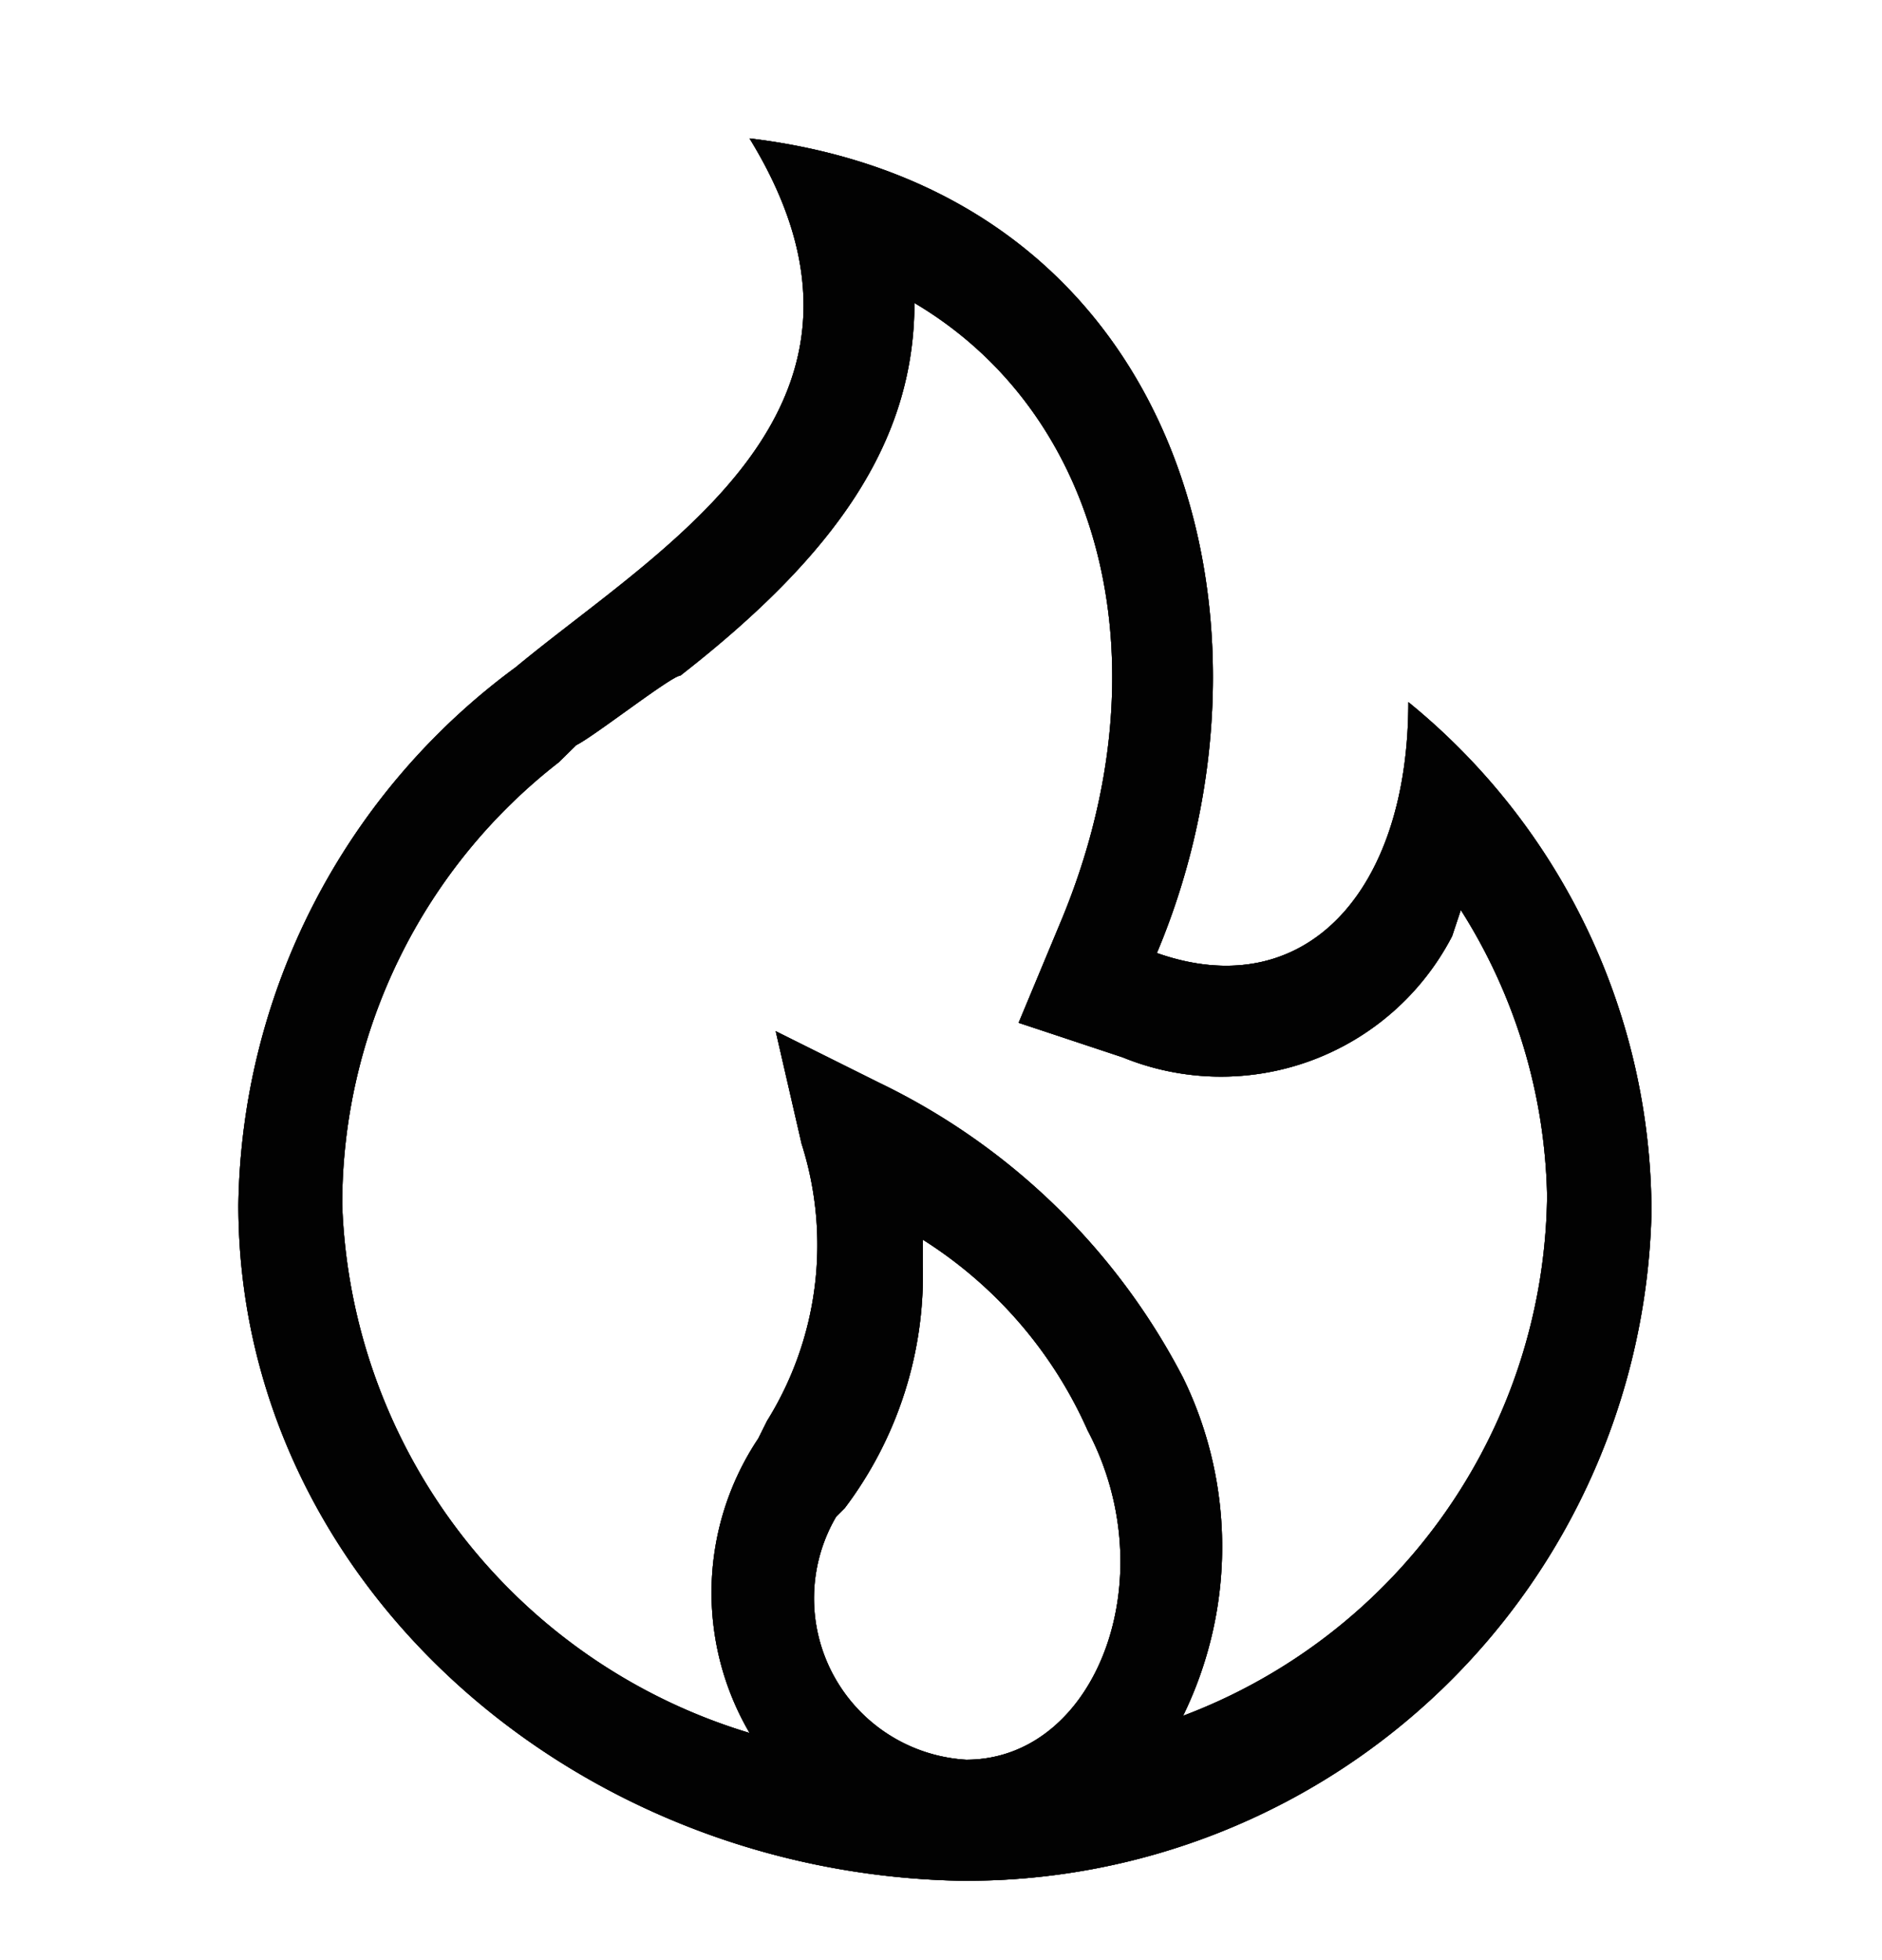 <svg xmlns="http://www.w3.org/2000/svg" width="24" height="25" viewBox="0 0 24 25">
  <g id="组_3842" data-name="组 3842" transform="translate(-0.195)">
    <rect id="矩形_2471" data-name="矩形 2471" width="24" height="25" transform="translate(0.195)" fill="#fff"/>
    <g id="组_3836" data-name="组 3836" transform="translate(3.231 1.765)">
      <path id="color" d="M62.99.11C68.519.774,69.954,6.3,68.185,10.5c1.88.664,3.207-.771,3.207-3.2a8.4,8.4,0,0,1,3.1,6.522,8.734,8.734,0,0,1-8.843,8.51c-4.976-.111-9.177-3.867-9.177-8.621a8.669,8.669,0,0,1,3.537-6.856C61.885,5.3,65.093,3.536,62.99.11ZM65.2,14.148v.33a4.936,4.936,0,0,1-.994,3.1h0l-.111.111a2.062,2.062,0,0,0,1.657,3.1c1.661,0,2.544-2.321,1.55-4.2a5.528,5.528,0,0,0-2.1-2.432Zm-.107-11.94c0,1.769-1,3.207-2.985,4.754-.111,0-1.1.775-1.327.886h0l-.223.219a7.144,7.144,0,0,0-2.762,5.64,7.305,7.305,0,0,0,5.195,6.741,3.542,3.542,0,0,1,.111-3.756h0l.111-.223a4.247,4.247,0,0,0,.441-3.537h0l-.33-1.435,1.324.66a8.536,8.536,0,0,1,3.871,3.76,4.912,4.912,0,0,1,0,4.312A7.17,7.17,0,0,0,73.161,13.6a7.054,7.054,0,0,0-1.1-3.649h0l-.111.334a3.319,3.319,0,0,1-4.2,1.546h0l-1.328-.441.553-1.327C68.3,6.851,67.521,3.647,65.093,2.209Z" transform="translate(-56.468 -0.11)" fill="rgba(0,0,0,0.54)"/>
      <path id="color-2" data-name="color" d="M62.99.11C68.519.774,69.954,6.3,68.185,10.5c1.88.664,3.207-.771,3.207-3.2a8.4,8.4,0,0,1,3.1,6.522,8.734,8.734,0,0,1-8.843,8.51c-4.976-.111-9.177-3.867-9.177-8.621a8.669,8.669,0,0,1,3.537-6.856C61.885,5.3,65.093,3.536,62.99.11ZM65.2,14.148v.33a4.936,4.936,0,0,1-.994,3.1h0l-.111.111a2.062,2.062,0,0,0,1.657,3.1c1.661,0,2.544-2.321,1.55-4.2a5.528,5.528,0,0,0-2.1-2.432Zm-.107-11.94c0,1.769-1,3.207-2.985,4.754-.111,0-1.1.775-1.327.886h0l-.223.219a7.144,7.144,0,0,0-2.762,5.64,7.305,7.305,0,0,0,5.195,6.741,3.542,3.542,0,0,1,.111-3.756h0l.111-.223a4.247,4.247,0,0,0,.441-3.537h0l-.33-1.435,1.324.66a8.536,8.536,0,0,1,3.871,3.76,4.912,4.912,0,0,1,0,4.312A7.17,7.17,0,0,0,73.161,13.6a7.054,7.054,0,0,0-1.1-3.649h0l-.111.334a3.319,3.319,0,0,1-4.2,1.546h0l-1.328-.441.553-1.327C68.3,6.851,67.521,3.647,65.093,2.209Z" transform="translate(-56.468 -0.11)" fill="rgba(0,0,0,0.54)"/>
      <path id="color-3" data-name="color" d="M62.99.11C68.519.774,69.954,6.3,68.185,10.5c1.88.664,3.207-.771,3.207-3.2a8.4,8.4,0,0,1,3.1,6.522,8.734,8.734,0,0,1-8.843,8.51c-4.976-.111-9.177-3.867-9.177-8.621a8.669,8.669,0,0,1,3.537-6.856C61.885,5.3,65.093,3.536,62.99.11ZM65.2,14.148v.33a4.936,4.936,0,0,1-.994,3.1h0l-.111.111a2.062,2.062,0,0,0,1.657,3.1c1.661,0,2.544-2.321,1.55-4.2a5.528,5.528,0,0,0-2.1-2.432Zm-.107-11.94c0,1.769-1,3.207-2.985,4.754-.111,0-1.1.775-1.327.886h0l-.223.219a7.144,7.144,0,0,0-2.762,5.64,7.305,7.305,0,0,0,5.195,6.741,3.542,3.542,0,0,1,.111-3.756h0l.111-.223a4.247,4.247,0,0,0,.441-3.537h0l-.33-1.435,1.324.66a8.536,8.536,0,0,1,3.871,3.76,4.912,4.912,0,0,1,0,4.312A7.17,7.17,0,0,0,73.161,13.6a7.054,7.054,0,0,0-1.1-3.649h0l-.111.334a3.319,3.319,0,0,1-4.2,1.546h0l-1.328-.441.553-1.327C68.3,6.851,67.521,3.647,65.093,2.209Z" transform="translate(-56.468 -0.11)" fill="rgba(0,0,0,0.54)"/>
      <path id="color-4" data-name="color" d="M62.99.11C68.519.774,69.954,6.3,68.185,10.5c1.88.664,3.207-.771,3.207-3.2a8.4,8.4,0,0,1,3.1,6.522,8.734,8.734,0,0,1-8.843,8.51c-4.976-.111-9.177-3.867-9.177-8.621a8.669,8.669,0,0,1,3.537-6.856C61.885,5.3,65.093,3.536,62.99.11ZM65.2,14.148v.33a4.936,4.936,0,0,1-.994,3.1h0l-.111.111a2.062,2.062,0,0,0,1.657,3.1c1.661,0,2.544-2.321,1.55-4.2a5.528,5.528,0,0,0-2.1-2.432Zm-.107-11.94c0,1.769-1,3.207-2.985,4.754-.111,0-1.1.775-1.327.886h0l-.223.219a7.144,7.144,0,0,0-2.762,5.64,7.305,7.305,0,0,0,5.195,6.741,3.542,3.542,0,0,1,.111-3.756h0l.111-.223a4.247,4.247,0,0,0,.441-3.537h0l-.33-1.435,1.324.66a8.536,8.536,0,0,1,3.871,3.76,4.912,4.912,0,0,1,0,4.312A7.17,7.17,0,0,0,73.161,13.6a7.054,7.054,0,0,0-1.1-3.649h0l-.111.334a3.319,3.319,0,0,1-4.2,1.546h0l-1.328-.441.553-1.327C68.3,6.851,67.521,3.647,65.093,2.209Z" transform="translate(-56.468 -0.11)" fill="rgba(0,0,0,0.54)"/>
      <path id="color-5" data-name="color" d="M62.99.11C68.519.774,69.954,6.3,68.185,10.5c1.88.664,3.207-.771,3.207-3.2a8.4,8.4,0,0,1,3.1,6.522,8.734,8.734,0,0,1-8.843,8.51c-4.976-.111-9.177-3.867-9.177-8.621a8.669,8.669,0,0,1,3.537-6.856C61.885,5.3,65.093,3.536,62.99.11ZM65.2,14.148v.33a4.936,4.936,0,0,1-.994,3.1h0l-.111.111a2.062,2.062,0,0,0,1.657,3.1c1.661,0,2.544-2.321,1.55-4.2a5.528,5.528,0,0,0-2.1-2.432Zm-.107-11.94c0,1.769-1,3.207-2.985,4.754-.111,0-1.1.775-1.327.886h0l-.223.219a7.144,7.144,0,0,0-2.762,5.64,7.305,7.305,0,0,0,5.195,6.741,3.542,3.542,0,0,1,.111-3.756h0l.111-.223a4.247,4.247,0,0,0,.441-3.537h0l-.33-1.435,1.324.66a8.536,8.536,0,0,1,3.871,3.76,4.912,4.912,0,0,1,0,4.312A7.17,7.17,0,0,0,73.161,13.6a7.054,7.054,0,0,0-1.1-3.649h0l-.111.334a3.319,3.319,0,0,1-4.2,1.546h0l-1.328-.441.553-1.327C68.3,6.851,67.521,3.647,65.093,2.209Z" transform="translate(-56.468 -0.11)" fill="rgba(0,0,0,0.54)"/>
      <path id="color-6" data-name="color" d="M62.99.11C68.519.774,69.954,6.3,68.185,10.5c1.88.664,3.207-.771,3.207-3.2a8.4,8.4,0,0,1,3.1,6.522,8.734,8.734,0,0,1-8.843,8.51c-4.976-.111-9.177-3.867-9.177-8.621a8.669,8.669,0,0,1,3.537-6.856C61.885,5.3,65.093,3.536,62.99.11ZM65.2,14.148v.33a4.936,4.936,0,0,1-.994,3.1h0l-.111.111a2.062,2.062,0,0,0,1.657,3.1c1.661,0,2.544-2.321,1.55-4.2a5.528,5.528,0,0,0-2.1-2.432Zm-.107-11.94c0,1.769-1,3.207-2.985,4.754-.111,0-1.1.775-1.327.886h0l-.223.219a7.144,7.144,0,0,0-2.762,5.64,7.305,7.305,0,0,0,5.195,6.741,3.542,3.542,0,0,1,.111-3.756h0l.111-.223a4.247,4.247,0,0,0,.441-3.537h0l-.33-1.435,1.324.66a8.536,8.536,0,0,1,3.871,3.76,4.912,4.912,0,0,1,0,4.312A7.17,7.17,0,0,0,73.161,13.6a7.054,7.054,0,0,0-1.1-3.649h0l-.111.334a3.319,3.319,0,0,1-4.2,1.546h0l-1.328-.441.553-1.327C68.3,6.851,67.521,3.647,65.093,2.209Z" transform="translate(-56.468 -0.11)" fill="rgba(0,0,0,0.54)"/>
    </g>
  </g>
</svg>
